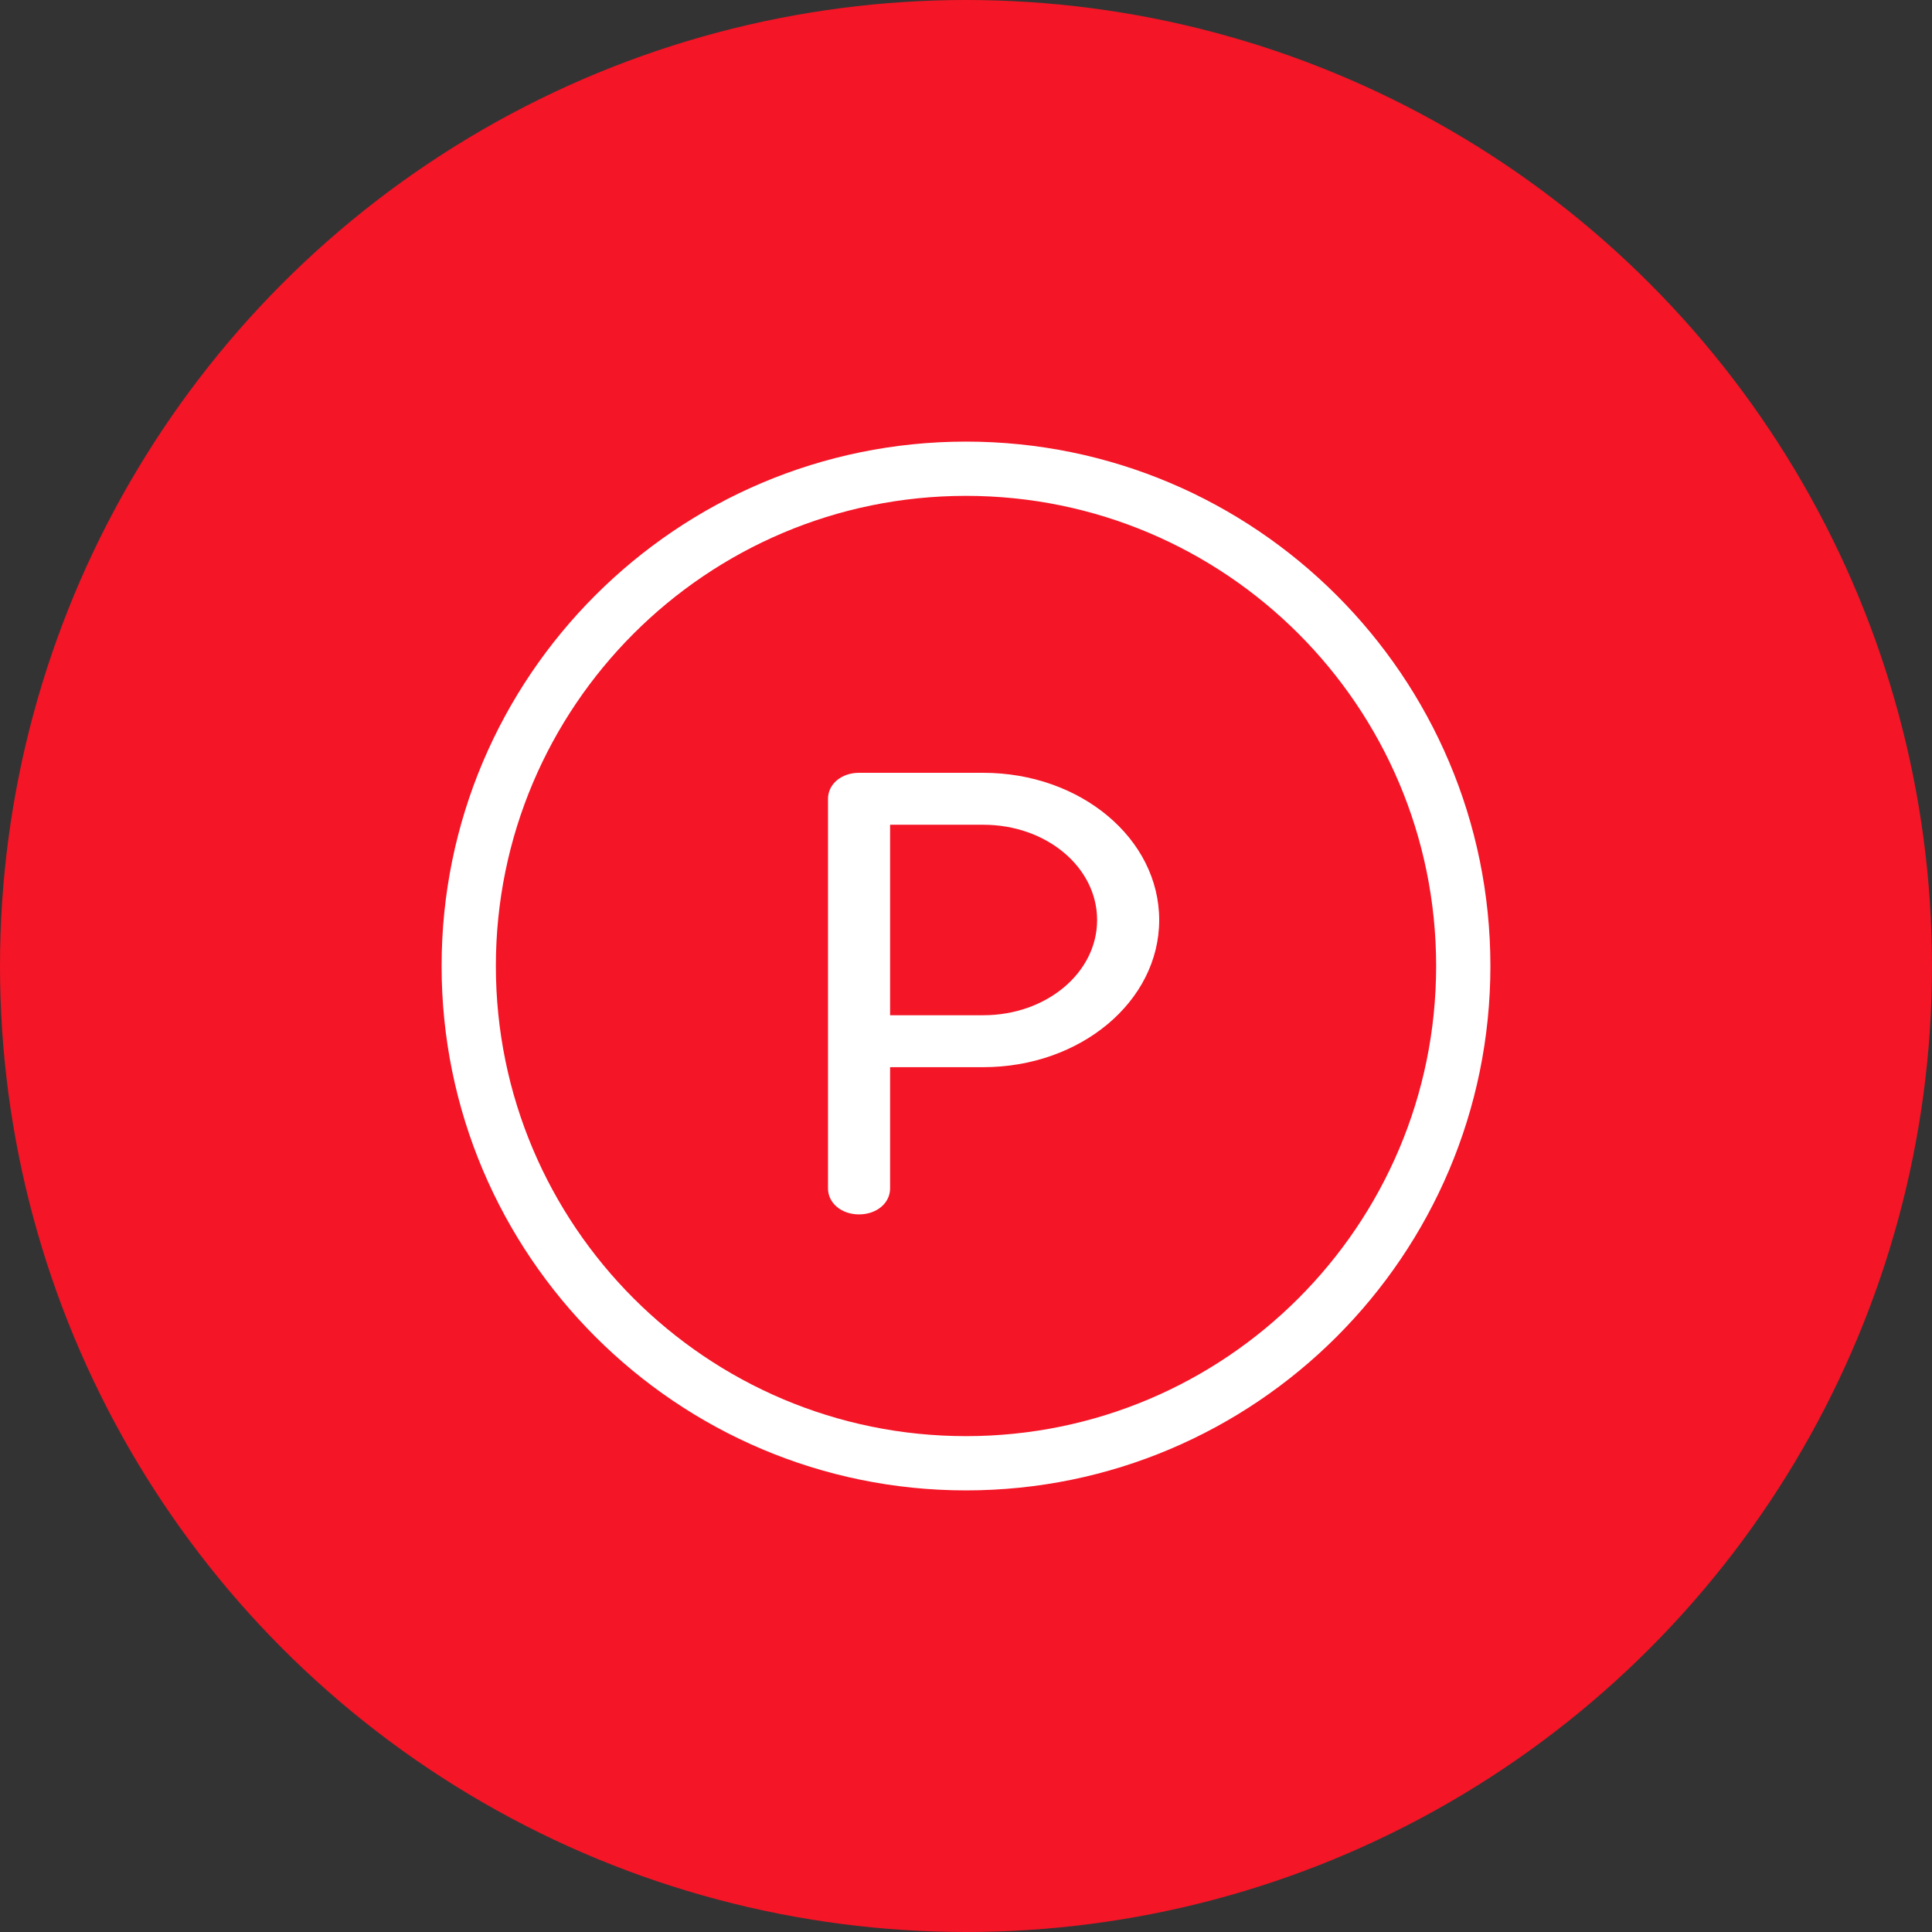 <svg width="35" height="35" viewBox="0 0 35 35" fill="none" xmlns="http://www.w3.org/2000/svg">
<rect x="0" y="0" width="35" height="35" fill="#333333" stroke="none"/>
<circle cx="17.5" cy="17.5" r="17.5" fill="#F41526"/>
<path d="M17.5 8C12.259 8 8 12.259 8 17.5C8 22.741 12.259 27 17.5 27C22.741 27 27 22.741 27 17.5C27 12.259 22.741 8 17.5 8ZM17.5 26.017C12.799 26.017 8.983 22.201 8.983 17.5C8.983 12.799 12.799 8.983 17.5 8.983C22.201 8.983 26.017 12.799 26.017 17.5C26.017 22.201 22.201 26.017 17.5 26.017Z" fill="white"/>
<path d="M17.812 14H15.562C15.244 14 15 14.204 15 14.471V21.529C15 21.796 15.244 22 15.562 22C15.881 22 16.125 21.796 16.125 21.529V19.333H17.812C19.575 19.333 21 18.141 21 16.667C21 15.192 19.575 14 17.812 14ZM17.812 18.392H16.125V14.941H17.812C18.956 14.941 19.875 15.71 19.875 16.667C19.875 17.623 18.956 18.392 17.812 18.392Z" fill="white"/>
</svg>
